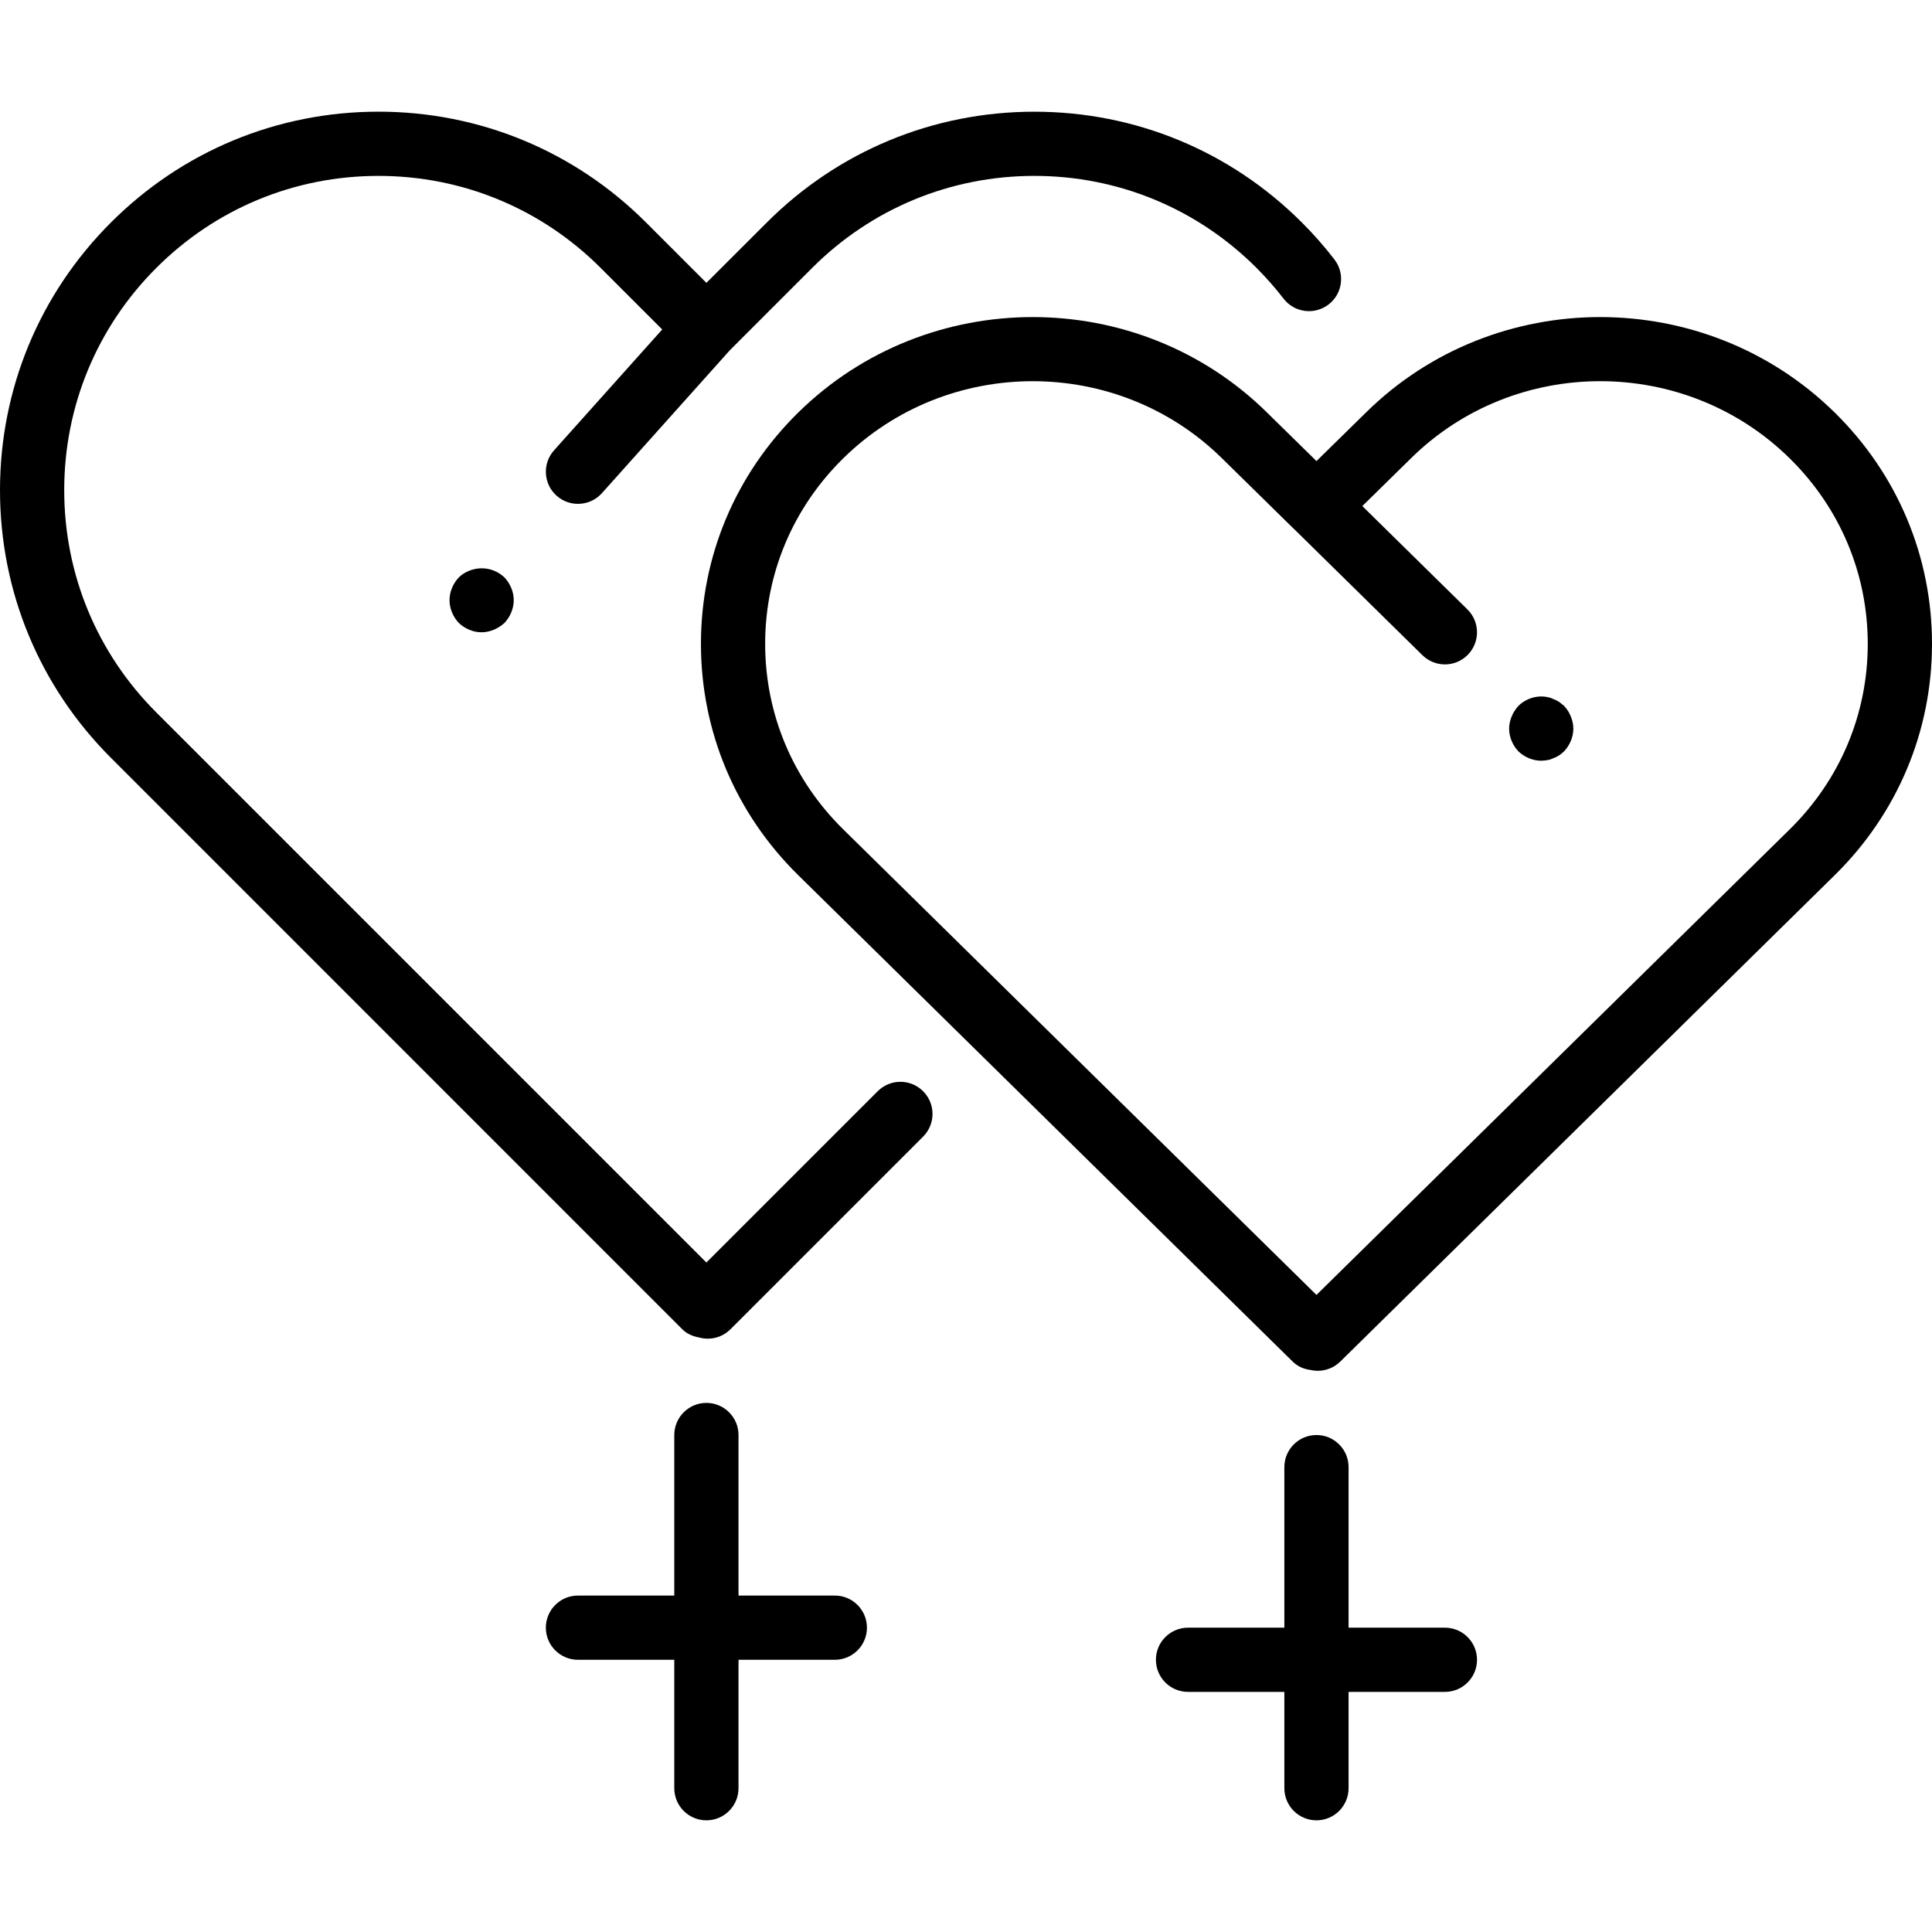 <?xml version="1.0" encoding="iso-8859-1"?>
<!-- Uploaded to: SVG Repo, www.svgrepo.com, Generator: SVG Repo Mixer Tools -->
<svg fill="#000000" height="800px" width="800px" version="1.1" id="Layer_1" xmlns="http://www.w3.org/2000/svg" xmlns:xlink="http://www.w3.org/1999/xlink" 
	 viewBox="0 0 481.36 481.36" xml:space="preserve">
<g>
	<g>
		<path d="M332.472,64.648c-2.472-3.208-5.184-6.304-8.088-9.192c-17.808-17.816-41.488-27.624-66.672-27.624
			c-25.184,0-48.864,9.808-66.68,27.624L176,70.472l-15.024-15.024c-17.816-17.816-41.496-27.624-66.68-27.624
			c-25.184,0-48.864,9.816-66.672,27.624C9.808,73.264,0,96.944,0,122.128c0,25.184,9.808,48.864,27.624,66.672L170,331.192
			c1.088,1.088,2.536,1.736,4.064,2.016c0.744,0.216,1.512,0.328,2.272,0.328c2.048,0,4.096-0.784,5.656-2.344l48-48
			c3.128-3.128,3.128-8.184,0-11.312c-3.128-3.128-8.184-3.128-11.312,0L176,314.56L38.936,177.496
			C24.144,162.704,16,143.04,16,122.128s8.144-40.576,22.936-55.368c14.792-14.792,34.448-22.936,55.36-22.936
			s40.576,8.144,55.368,22.936l15.328,15.328L138.04,112.2c-2.944,3.296-2.664,8.352,0.624,11.296
			c1.528,1.368,3.432,2.04,5.336,2.04c2.2,0,4.384-0.896,5.968-2.664l31.864-35.6l20.512-20.512
			c14.792-14.792,34.456-22.936,55.368-22.936c20.912,0,40.576,8.144,55.36,22.936c2.408,2.408,4.672,4.984,6.728,7.648
			c2.696,3.504,7.72,4.144,11.216,1.456C334.52,73.168,335.168,68.144,332.472,64.648z"/>
	</g>
</g>
<g>
	<g>
		<path d="M208,397.536h-24v-40c0-4.416-3.584-8-8-8s-8,3.584-8,8v40h-24c-4.416,0-8,3.584-8,8c0,4.416,3.584,8,8,8h24v32
			c0,4.416,3.584,8,8,8s8-3.584,8-8v-32h24c4.416,0,8-3.584,8-8C216,401.12,212.416,397.536,208,397.536z"/>
	</g>
</g>
<g>
	<g>
		<path d="M125.68,143.856c-0.8-0.72-1.6-1.28-2.64-1.68c-2.96-1.2-6.48-0.48-8.72,1.68c-1.44,1.52-2.32,3.6-2.32,5.68
			s0.88,4.16,2.32,5.68c1.52,1.44,3.6,2.32,5.68,2.32c1.04,0,2.08-0.24,3.04-0.64c0.96-0.4,1.84-0.96,2.64-1.68
			c1.44-1.52,2.32-3.6,2.32-5.68S127.12,145.376,125.68,143.856z"/>
	</g>
</g>
<g>
	<g>
		<path d="M457.128,102.792c-32.256-31.72-84.656-31.728-116.808,0L328,114.88l-12.304-12.08
			c-32.168-31.728-84.568-31.736-116.824-0.008c-15.624,15.368-24.232,35.832-24.232,57.624c0,21.792,8.608,42.256,24.232,57.624
			l123.2,121.2c1.216,1.2,2.768,1.88,4.392,2.08c0.608,0.144,1.232,0.216,1.856,0.216c2.024,0,4.056-0.768,5.608-2.296l123.2-121.2
			c15.624-15.368,24.232-35.832,24.232-57.624S472.752,118.16,457.128,102.792z M445.912,206.632L328,322.632l-117.912-116
			c-12.544-12.336-19.448-28.752-19.448-46.216c0-17.472,6.904-33.88,19.448-46.216c13.024-12.816,30.128-19.224,47.216-19.224
			c17.088,0,34.168,6.408,47.168,19.224l17.92,17.6c0.024,0.024,0.048,0.024,0.072,0.048l31.928,31.392
			c1.56,1.528,3.584,2.296,5.608,2.296c2.072,0,4.136-0.8,5.704-2.392c3.096-3.152,3.056-8.216-0.096-11.312l-26.184-25.744
			l12.112-11.896c25.984-25.624,68.32-25.632,94.368,0.008c12.544,12.336,19.448,28.752,19.448,46.216
			C465.36,177.88,458.456,194.296,445.912,206.632z"/>
	</g>
</g>
<g>
	<g>
		<path d="M360,405.536h-24v-40c0-4.416-3.584-8-8-8c-4.416,0-8,3.584-8,8v40h-24c-4.416,0-8,3.584-8,8c0,4.416,3.584,8,8,8h24v24
			c0,4.416,3.584,8,8,8c4.416,0,8-3.584,8-8v-24h24c4.416,0,8-3.584,8-8C368,409.12,364.416,405.536,360,405.536z"/>
	</g>
</g>
<g>
	<g>
		<path d="M391.36,178.496c-0.4-1.04-0.96-1.84-1.68-2.64c-0.4-0.32-0.8-0.64-1.2-0.96c-0.48-0.32-0.96-0.56-1.44-0.72
			c-0.48-0.24-0.96-0.4-1.44-0.48c-2.64-0.56-5.36,0.32-7.28,2.16c-0.72,0.8-1.28,1.68-1.68,2.64c-0.4,0.96-0.64,2-0.64,3.04
			c0,2.08,0.88,4.16,2.32,5.68c1.52,1.44,3.6,2.32,5.68,2.32c0.48,0,1.04-0.08,1.6-0.16c0.48-0.08,0.96-0.24,1.44-0.48
			c0.48-0.16,0.96-0.4,1.44-0.72c0.4-0.24,0.8-0.64,1.2-0.96c1.44-1.52,2.32-3.6,2.32-5.68
			C392,180.496,391.76,179.456,391.36,178.496z"/>
	</g>
</g>
</svg>